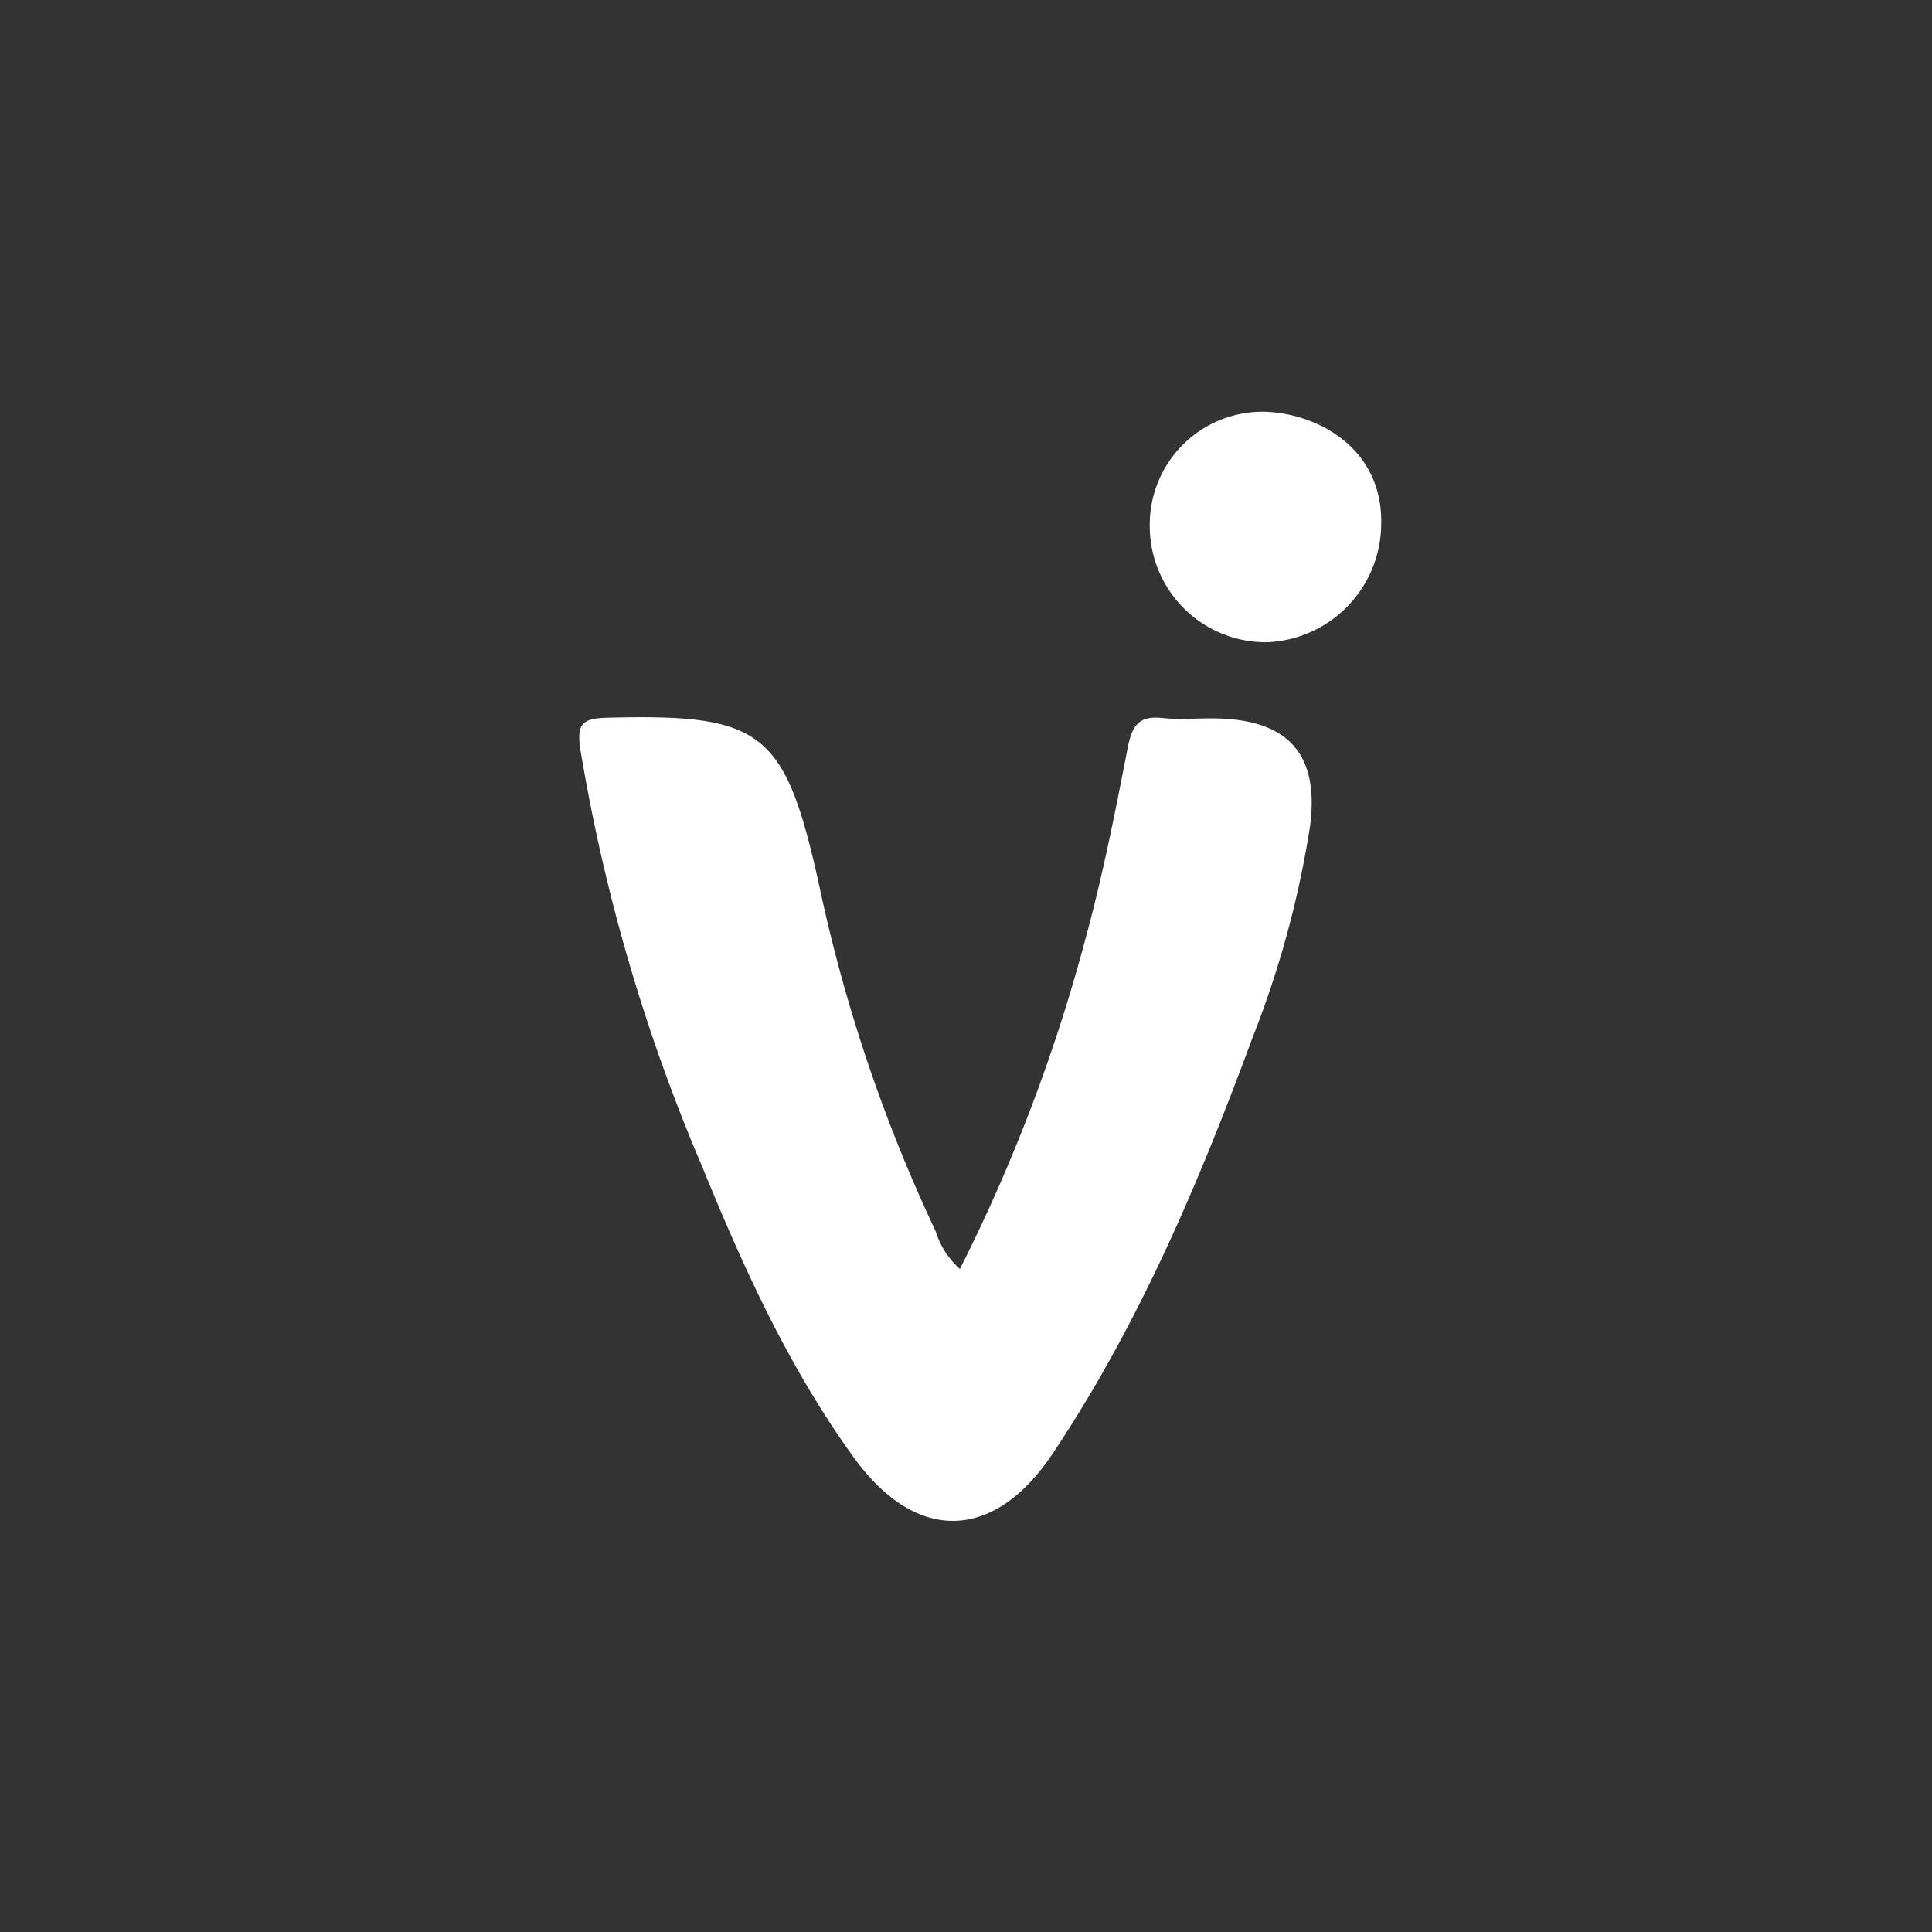 <svg xmlns="http://www.w3.org/2000/svg" xmlns:xlink="http://www.w3.org/1999/xlink" width="133.02" height="133.02" viewBox="0 0 133.02 133.02">
  <rect x="0" y="0" width="133.02" height="133.02" fill="#333333" stroke="none"/>
  <defs>
    <clipPath id="clip-Vidigami">
      <rect width="133.02" height="133.02"/>
    </clipPath>
  </defs>
  <g id="Vidigami" clip-path="url(#clip-Vidigami)">
    <g id="Group_15628" data-name="Group 15628" transform="translate(-86.751 -419.52)">
      <path id="Path_11985" data-name="Path 11985" d="M152.842,511.1a117.4,117.4,0,0,0,8.63-22.679c1.187-4.33,2.058-8.753,2.915-13.165.288-1.487.717-2.274,2.378-2.092,1.247.137,2.521,0,3.781.032,4.954.111,7.055,2.511,6.4,7.447a68.315,68.315,0,0,1-3.968,14.558c-3.685,9.975-7.824,19.749-13.769,28.638-4.021,6.013-9.371,6.175-13.663.253-4.462-6.155-7.6-13.051-10.459-20.064a125.147,125.147,0,0,1-8.376-28.693c-.257-1.726.087-2.143,1.818-2.188,10.7-.278,12.253.88,14.585,11.363A108.9,108.9,0,0,0,151.17,508.5,5.757,5.757,0,0,0,152.842,511.1Z" transform="translate(0 -4.21)" fill="#fff"/>
      <path id="Path_11986" data-name="Path 11986" d="M173.775,455.726a7.77,7.77,0,0,1,7.889-7.857c3.71.1,8.238,2.56,8.043,7.871a8.19,8.19,0,0,1-7.862,8A8,8,0,0,1,173.775,455.726Z" transform="translate(-7.862 0)" fill="#fff"/>
    </g>
  </g>
</svg>
